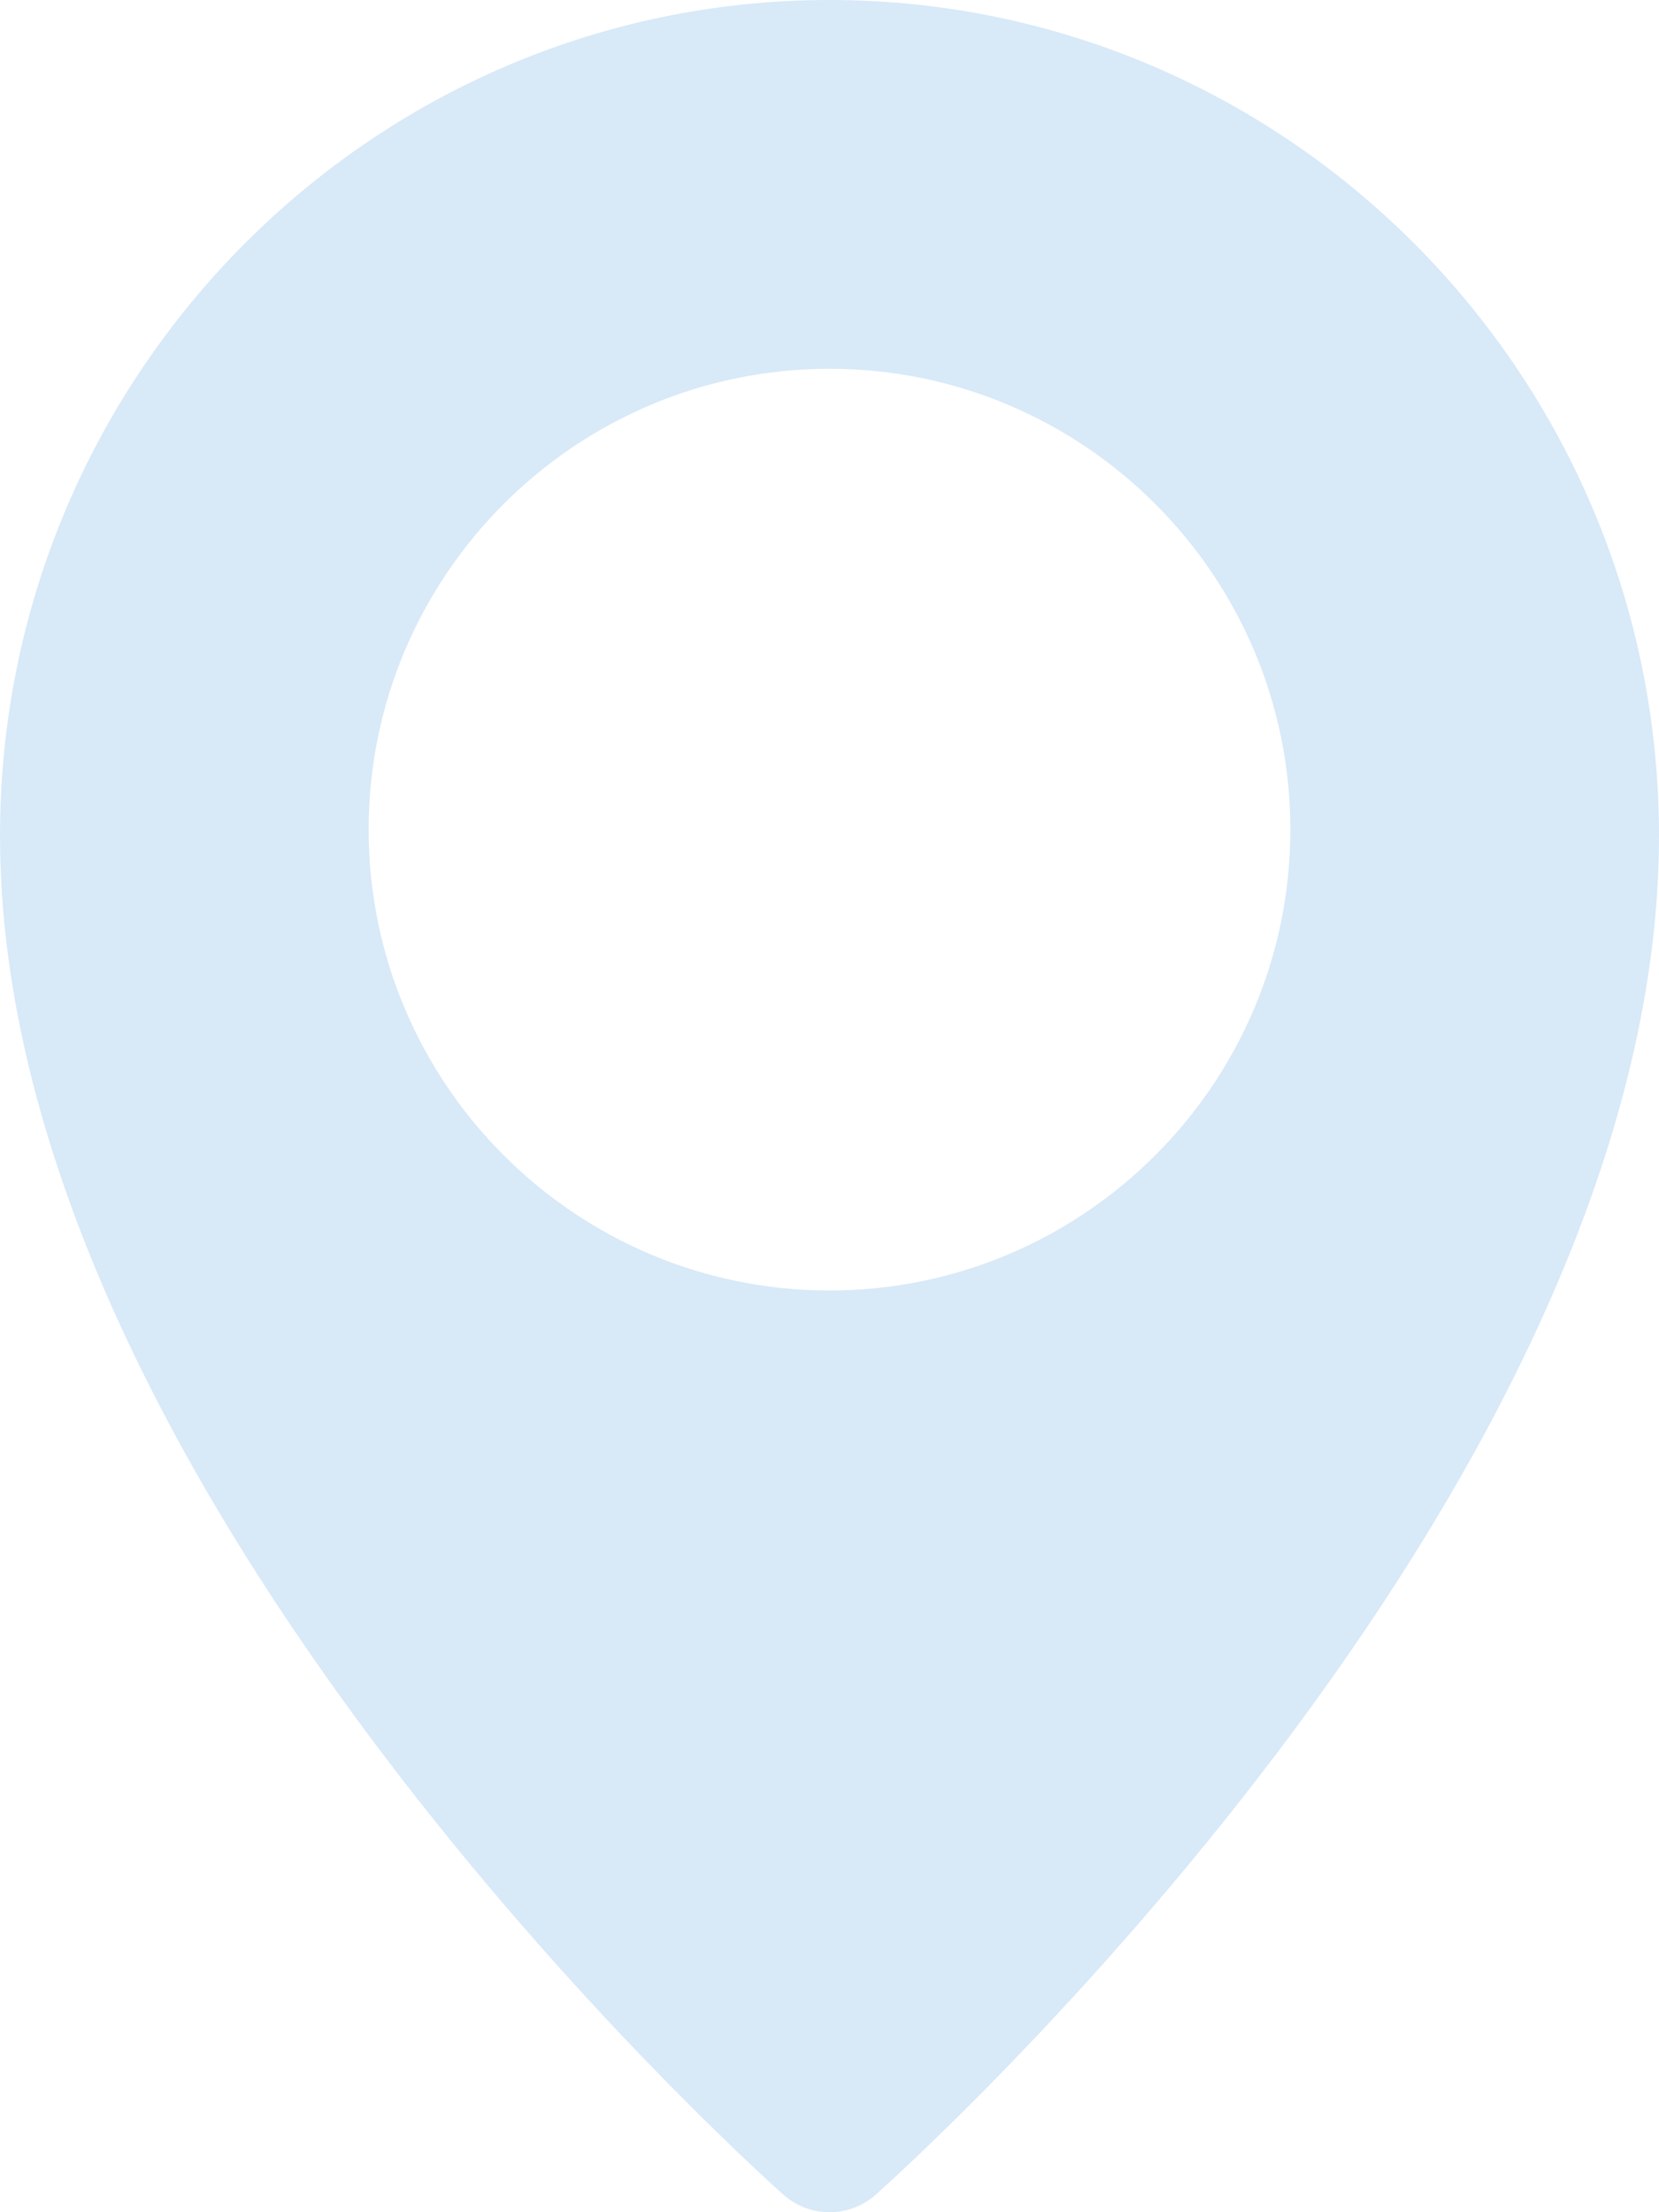 <svg width="15" height="20" viewBox="0 0 15 20" fill="none" xmlns="http://www.w3.org/2000/svg">
<path d="M7.5 0C3.365 0 0 3.389 0 7.555C0 13.474 6.795 19.585 7.084 19.842C7.203 19.948 7.352 20 7.5 20C7.648 20 7.797 19.948 7.916 19.843C8.205 19.585 15 13.474 15 7.555C15 3.389 11.635 0 7.5 0ZM7.5 11.667C5.202 11.667 3.333 9.798 3.333 7.5C3.333 5.203 5.202 3.334 7.5 3.334C9.797 3.334 11.667 5.203 11.667 7.5C11.667 9.798 9.797 11.667 7.5 11.667Z" fill="#D8E9F8"/>
</svg>

